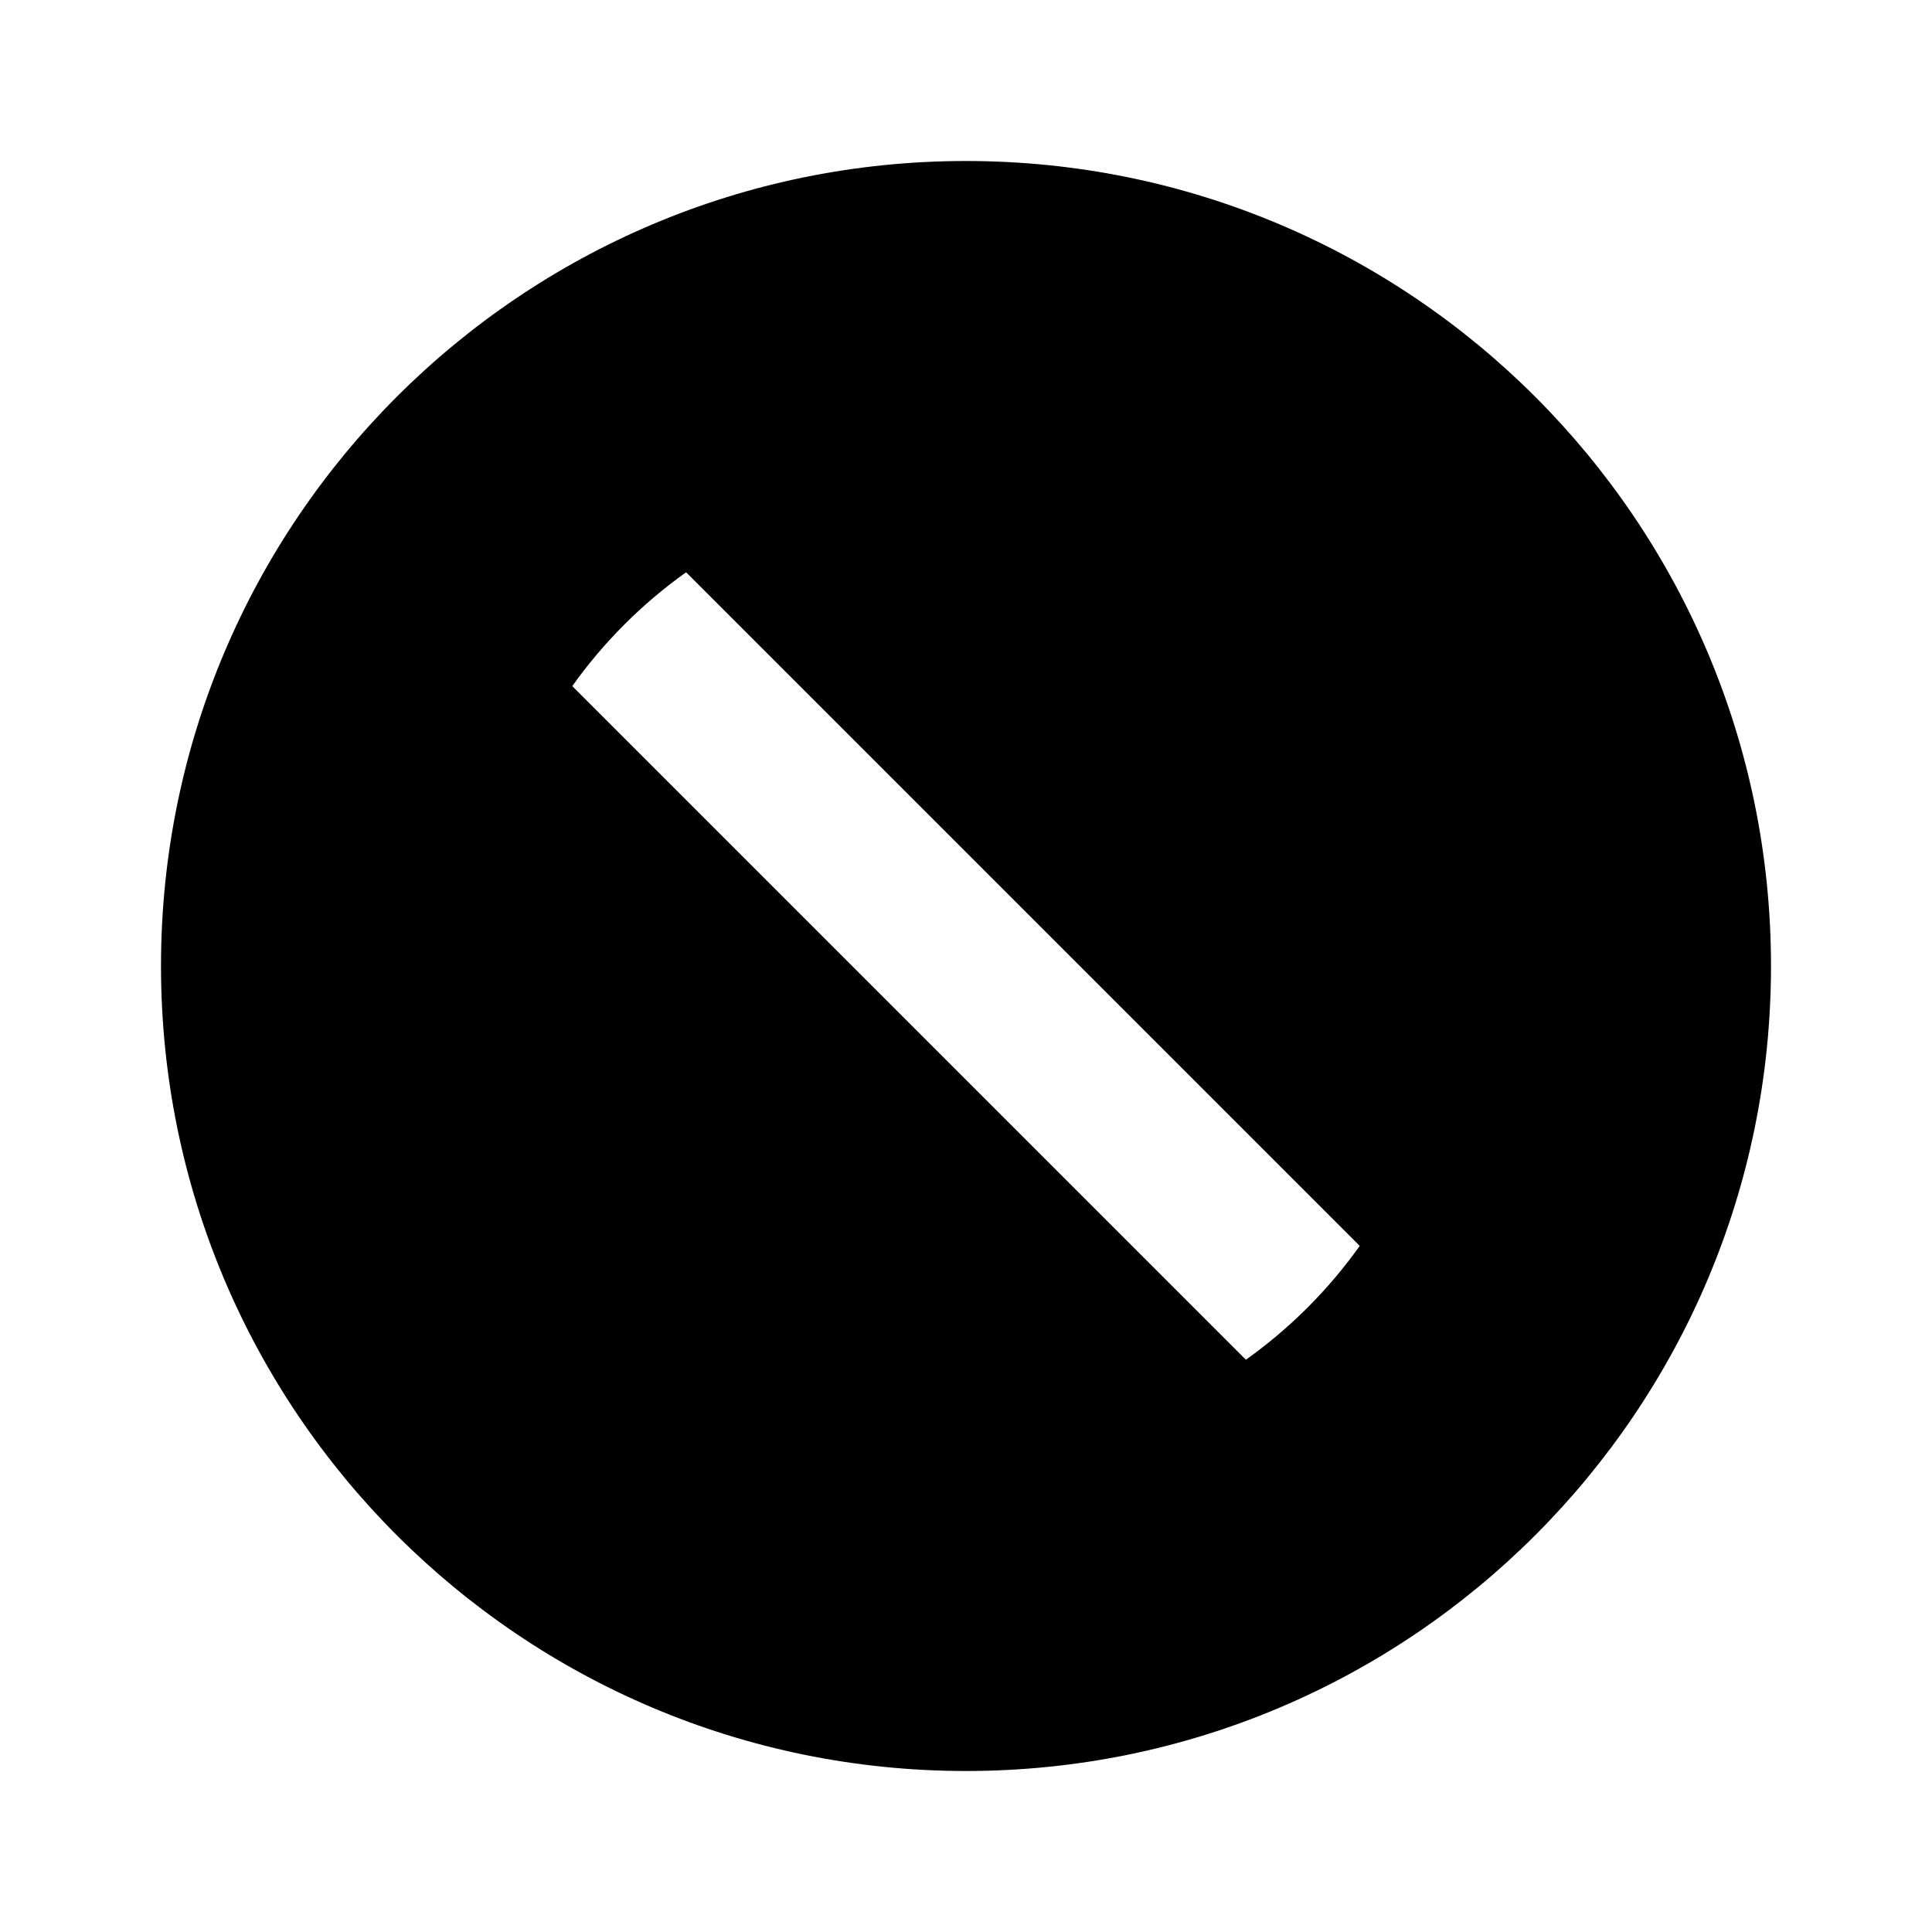 <svg viewBox="0 0 24 24" xmlns="http://www.w3.org/2000/svg"><path d="M12 22C6.477 22 2 17.523 2 12C2 6.477 6.477 2 12 2C17.523 2 22 6.477 22 12C22 17.523 17.523 22 12 22ZM8.523 7.109C8.255 7.3 7.998 7.516 7.757 7.757C7.516 7.998 7.3 8.255 7.109 8.523L15.477 16.891C15.745 16.7 16.002 16.484 16.243 16.243C16.484 16.002 16.7 15.745 16.891 15.477L8.523 7.109Z"/></svg>